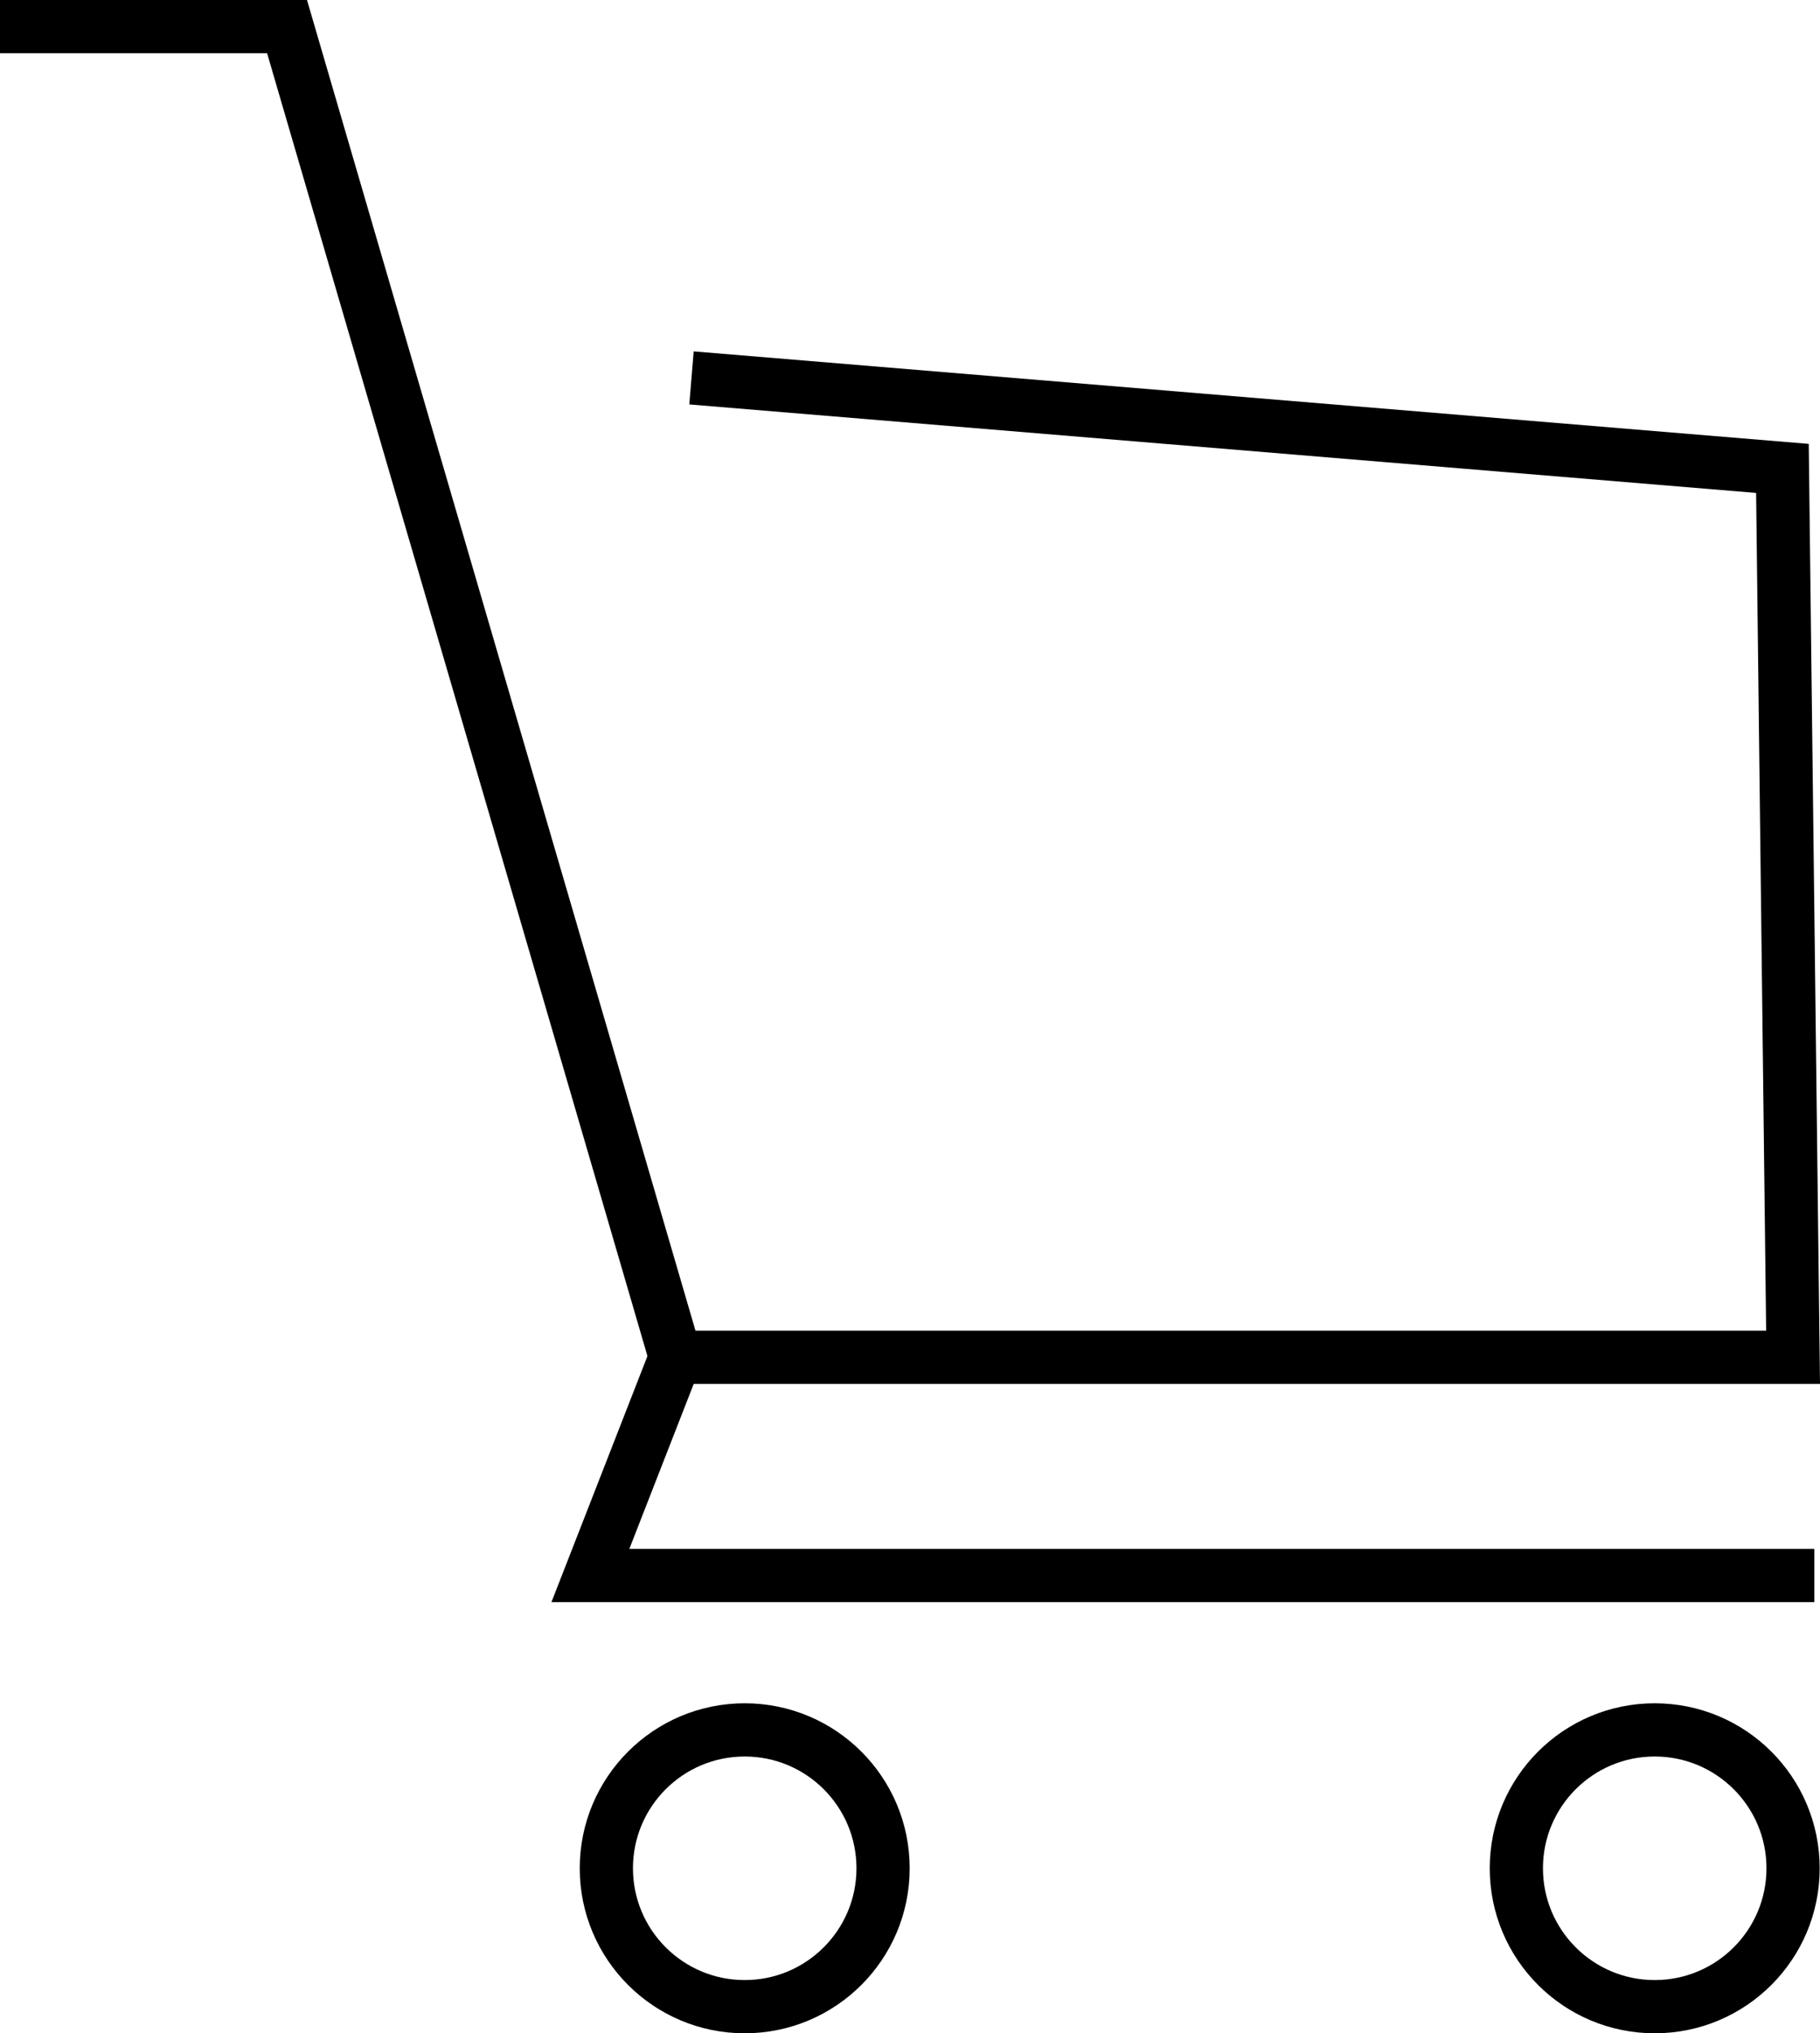 <?xml version="1.0" encoding="UTF-8"?>
<svg enable-background="new 0 0 34.2 38.2" version="1.1" viewBox="0 0 34.2 38.2" xml:space="preserve" xmlns="http://www.w3.org/2000/svg" xmlns:cc="http://creativecommons.org/ns#" xmlns:dc="http://purl.org/dc/elements/1.1/" xmlns:rdf="http://www.w3.org/1999/02/22-rdf-syntax-ns#">
<style type="text/css">
	.st0{fill:none;stroke:#000000;stroke-miterlimit:10;}
</style>
<polyline class="st0" transform="matrix(-1 0 0 1 34.194 0)" points="34.2 0.5 28.8 0.5 21.5 25.5 0.5 25.5 0.7 8.8 21.2 7.1"/>
<polyline class="st0" transform="matrix(-1 0 0 1 34.194 0)" points="21.5 25.5 23.1 29.6 0.1 29.6"/>
<circle class="st0" transform="scale(-1,1)" cx="-31.094" cy="35.1" r="2.6"/>
<circle class="st0" transform="scale(-1,1)" cx="-13.994" cy="35.1" r="2.6"/>
</svg>
